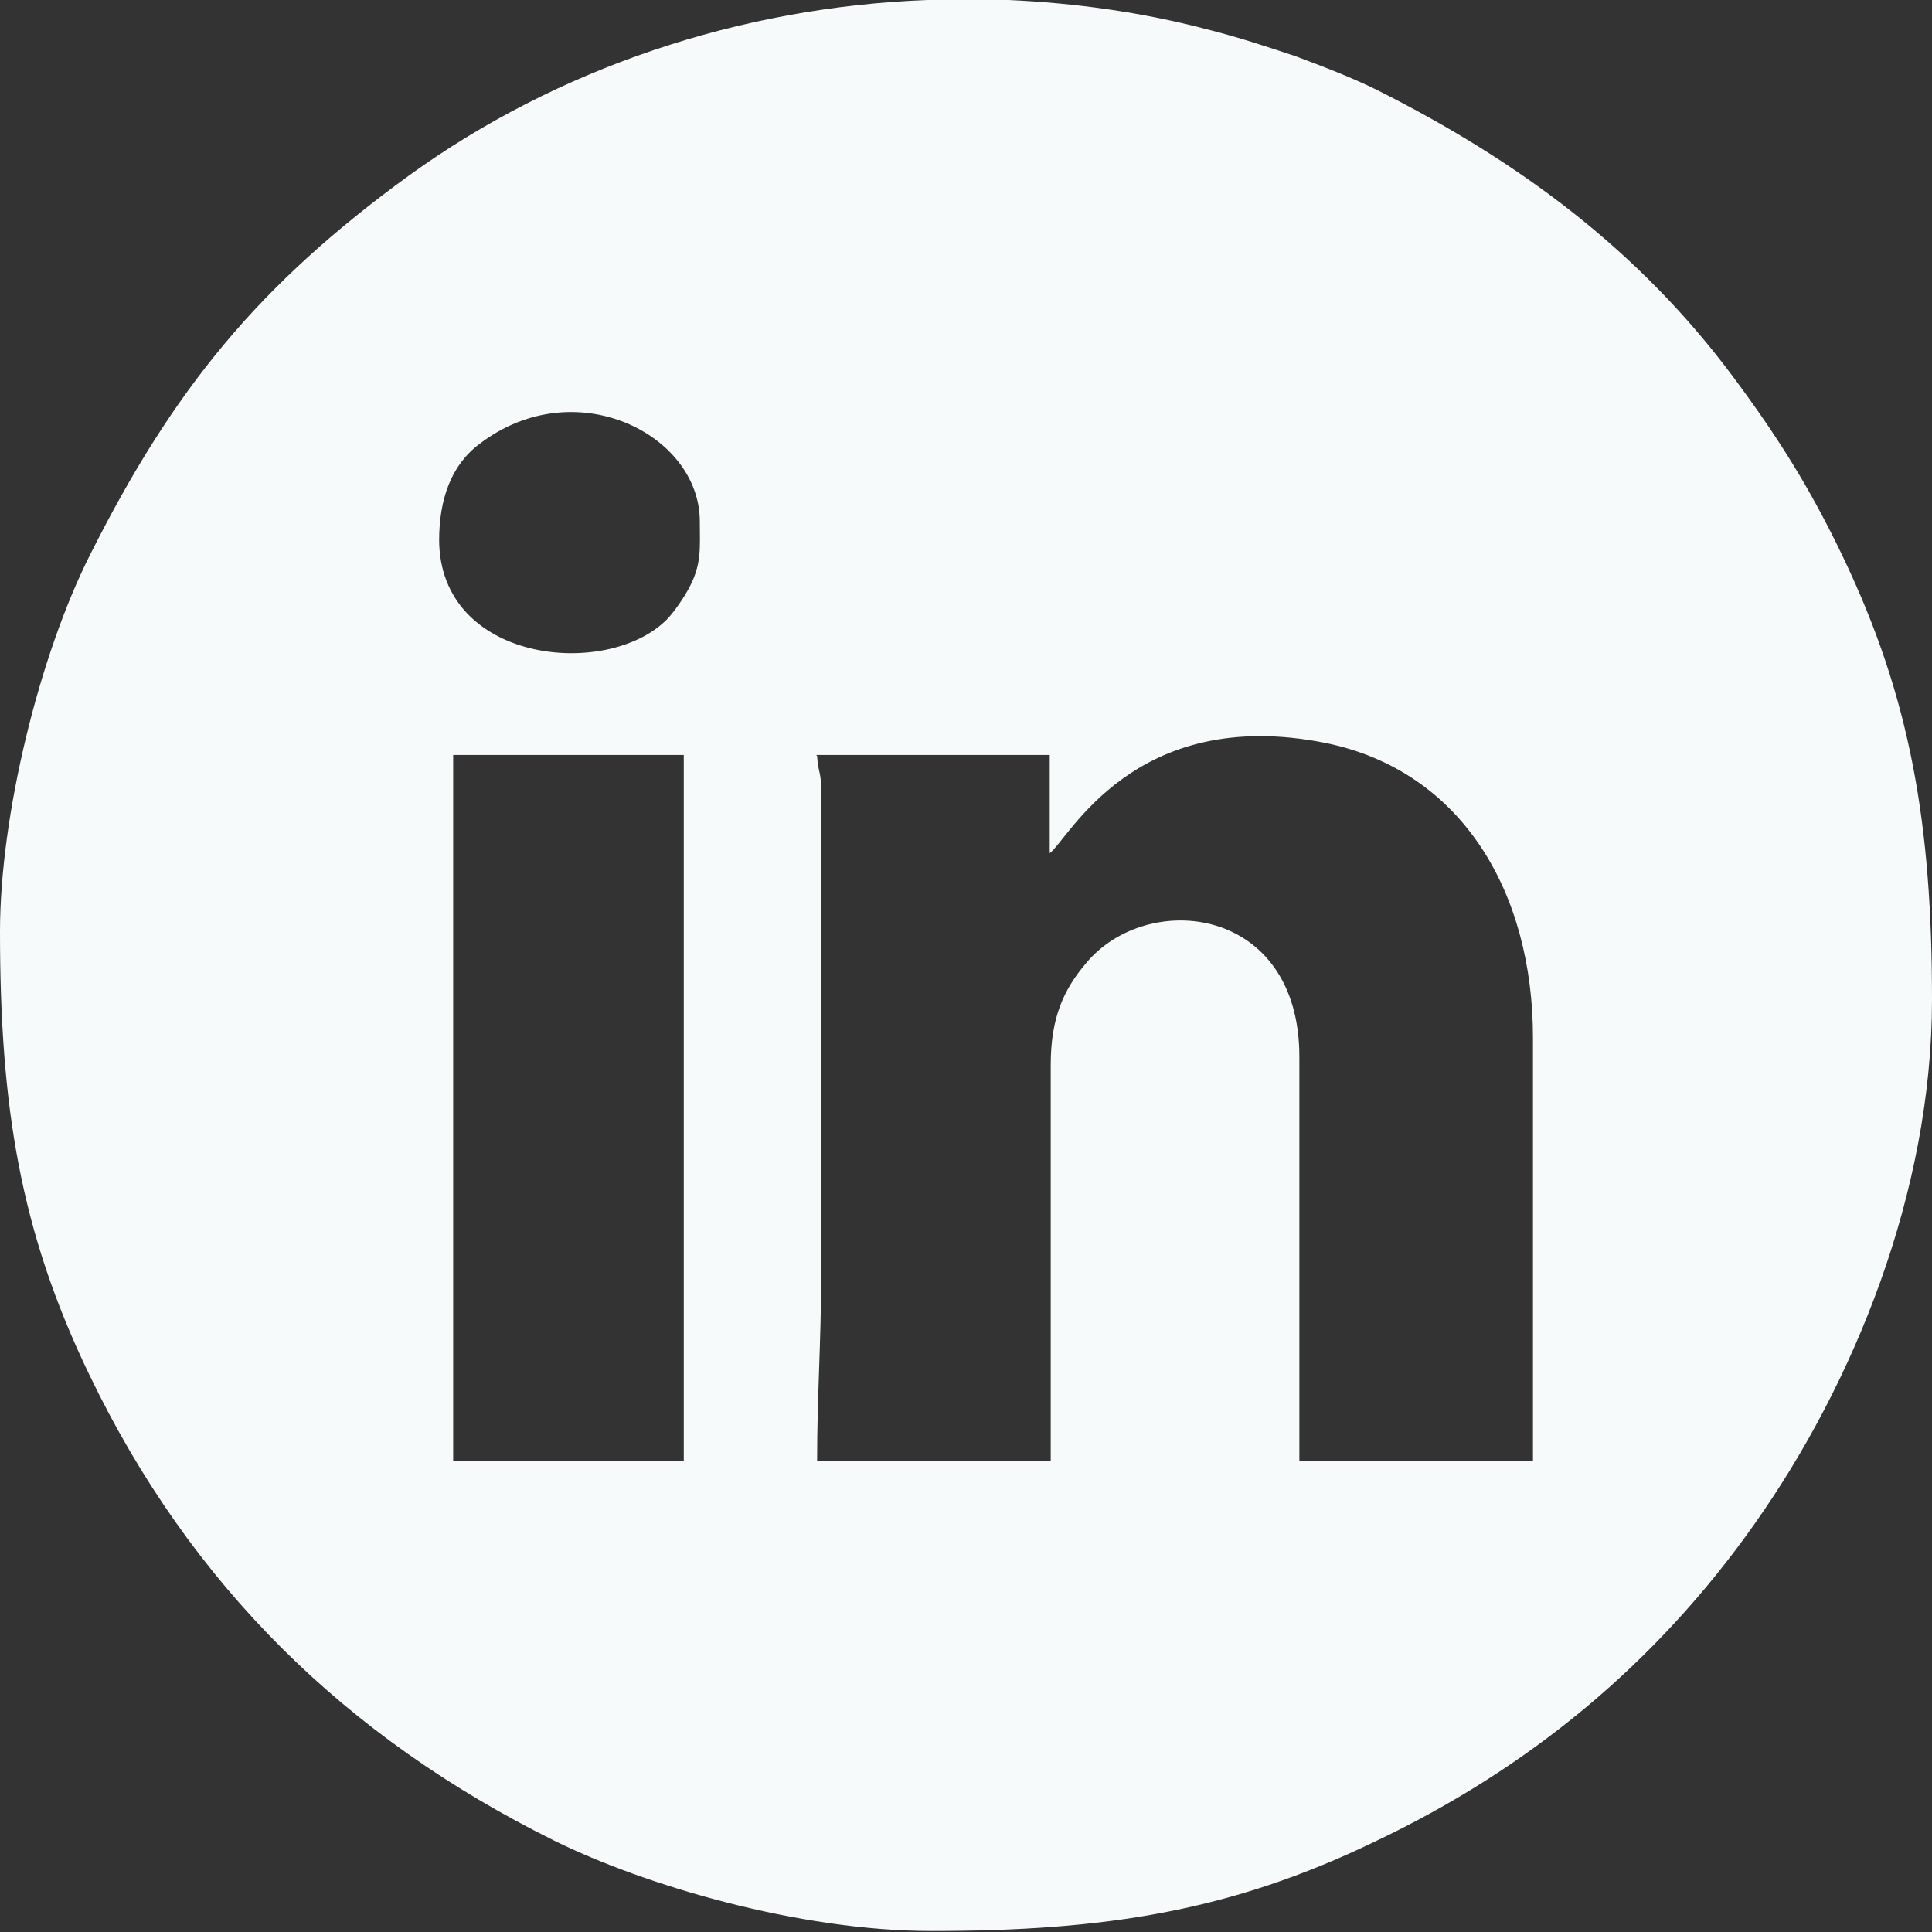 <?xml version="1.0" encoding="UTF-8"?> <!-- Creator: CorelDRAW 2021.5 --> <svg xmlns="http://www.w3.org/2000/svg" xmlns:xlink="http://www.w3.org/1999/xlink" xmlns:xodm="http://www.corel.com/coreldraw/odm/2003" xml:space="preserve" width="5.853mm" height="5.853mm" style="shape-rendering:geometricPrecision; text-rendering:geometricPrecision; image-rendering:optimizeQuality; fill-rule:evenodd; clip-rule:evenodd" viewBox="0 0 19.27 19.27"><rect x="0" y="0" width="19.27" height="19.27" fill="#333333" stroke="none"/> <defs> <style type="text/css"> <![CDATA[ .fil0 {fill:#F7FAFA} ]]> </style> </defs> <g id="Layer_x0020_1">  <path class="fil0" d="M4.52 7.53l2.3 0 0 7.04 -2.3 0 0 -7.04zm4.74 -7.53l0.8 0c0.66,0.03 1.32,0.12 1.97,0.29 0.32,0.08 0.62,0.18 0.89,0.27 0.27,0.1 0.58,0.22 0.82,0.34 1.41,0.71 2.6,1.59 3.54,2.85 0.44,0.59 0.77,1.11 1.1,1.8 0.68,1.42 0.89,2.68 0.89,4.42 0,1.92 -0.78,3.83 -1.77,5.23 -0.98,1.39 -2.25,2.44 -3.79,3.17 -1.43,0.69 -2.68,0.89 -4.42,0.89 -1.33,0 -2.87,-0.46 -3.76,-0.9 -2.08,-1.03 -3.63,-2.55 -4.64,-4.65 -0.69,-1.43 -0.89,-2.68 -0.89,-4.42 0,-1.15 0.39,-2.75 0.9,-3.76 0.83,-1.65 1.68,-2.69 3.18,-3.78 1.48,-1.07 3.3,-1.68 5.17,-1.75zm-1.12 7.53l2.33 0 0 0.98c0.19,-0.14 0.84,-1.48 2.75,-1.1 1.37,0.28 2.07,1.5 2.07,2.94l0 4.22 -2.33 0 0 -4.03c0,-1.51 -1.52,-1.67 -2.13,-0.93 -0.22,0.26 -0.35,0.54 -0.35,1.01l0 3.95 -2.33 0c0,-0.66 0.04,-1.18 0.04,-1.84l0 -4.85c0,-0.19 -0.03,-0.17 -0.04,-0.34zm-3.76 -2.14c0,-0.41 0.12,-0.75 0.4,-0.96 0.95,-0.73 2.2,-0.1 2.2,0.77 0,0.26 0.02,0.42 -0.1,0.65 -0.05,0.1 -0.16,0.26 -0.23,0.33 -0.6,0.6 -2.27,0.43 -2.27,-0.8z"></path> </g> </svg> 